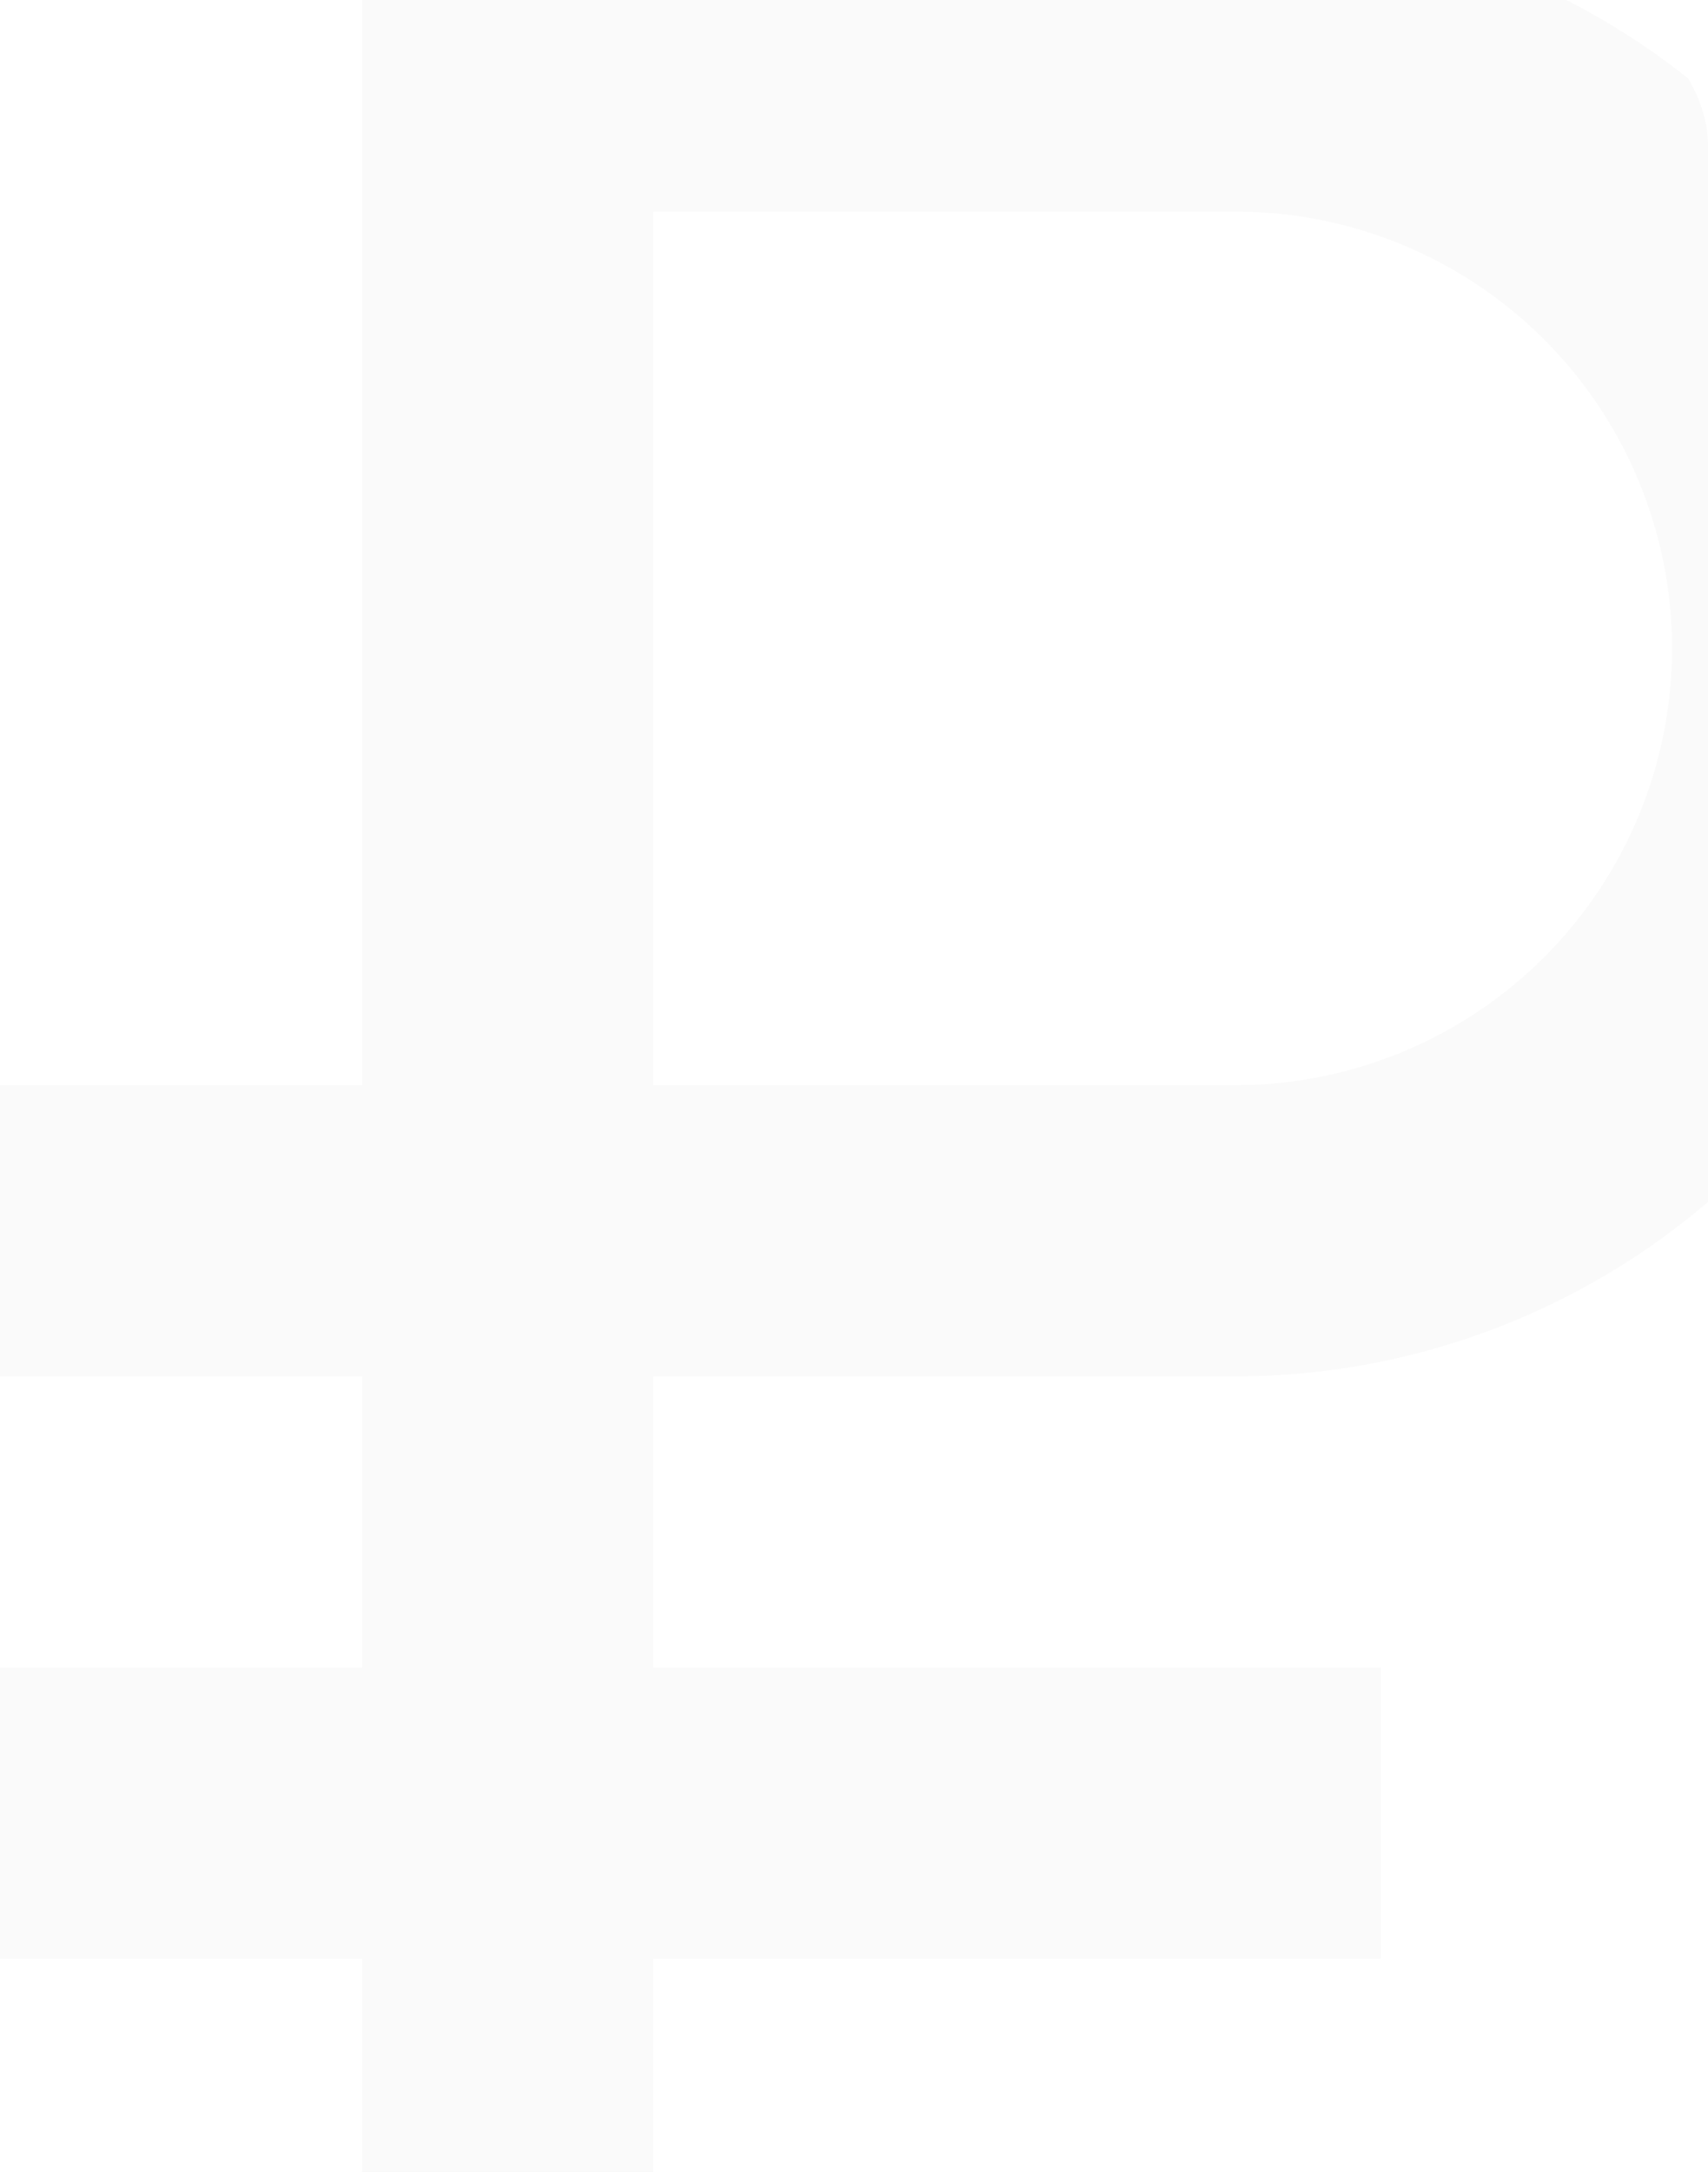 <svg width="236" height="300" viewBox="0 0 236 300" fill="none" xmlns="http://www.w3.org/2000/svg">
<g clip-path="url(#clip0_199_1052)">
<path opacity="0.02" fill-rule="evenodd" clip-rule="evenodd" d="M90.251 -11C79.584 -11 50.029 -11 50.029 -11C50.029 -11 50.029 18.555 50.029 29.222V149.889H19.862C14.528 149.889 -0.251 149.889 -0.251 149.889C-0.251 149.889 -0.249 164.666 -0.249 170C-0.249 175.334 -0.247 190.111 -0.247 190.111C-0.247 190.111 14.528 190.111 19.862 190.111H50.029V230.333H19.862C14.528 230.333 -0.247 230.333 -0.247 230.333C-0.247 230.333 -0.249 245.111 -0.249 250.444C-0.249 255.778 -0.244 270.556 -0.244 270.556C-0.244 270.556 14.528 270.556 19.862 270.556H50.029V330.889C50.029 336.223 50.029 351 50.029 351C50.029 351 64.806 351 70.14 351C75.474 351 90.251 351 90.251 351C90.251 351 90.251 336.223 90.251 330.889V270.556H170.696C176.029 270.556 190.807 270.556 190.807 270.556C190.807 270.556 190.807 255.778 190.807 250.444C190.807 245.111 190.807 230.333 190.807 230.333C190.807 230.333 176.029 230.333 170.696 230.333H90.251V190.111H170.696C197.365 190.111 222.941 179.517 241.799 160.659C260.657 141.801 271.251 116.225 271.251 89.556C271.251 62.887 260.657 37.31 241.799 18.452C222.941 -0.406 197.365 -11 170.696 -11H90.251ZM170.696 149.889H90.251V29.222H170.696C186.697 29.222 202.043 35.579 213.358 46.893C224.672 58.208 231.029 73.554 231.029 89.556C231.029 105.557 224.672 120.903 213.358 132.218C202.043 143.532 186.697 149.889 170.696 149.889Z" fill="#191919"/>
</g>
<defs>
<clipPath id="clip0_199_1052">
<rect width="236" height="300" rx="20" fill="white"/>
</clipPath>
</defs>
</svg>
